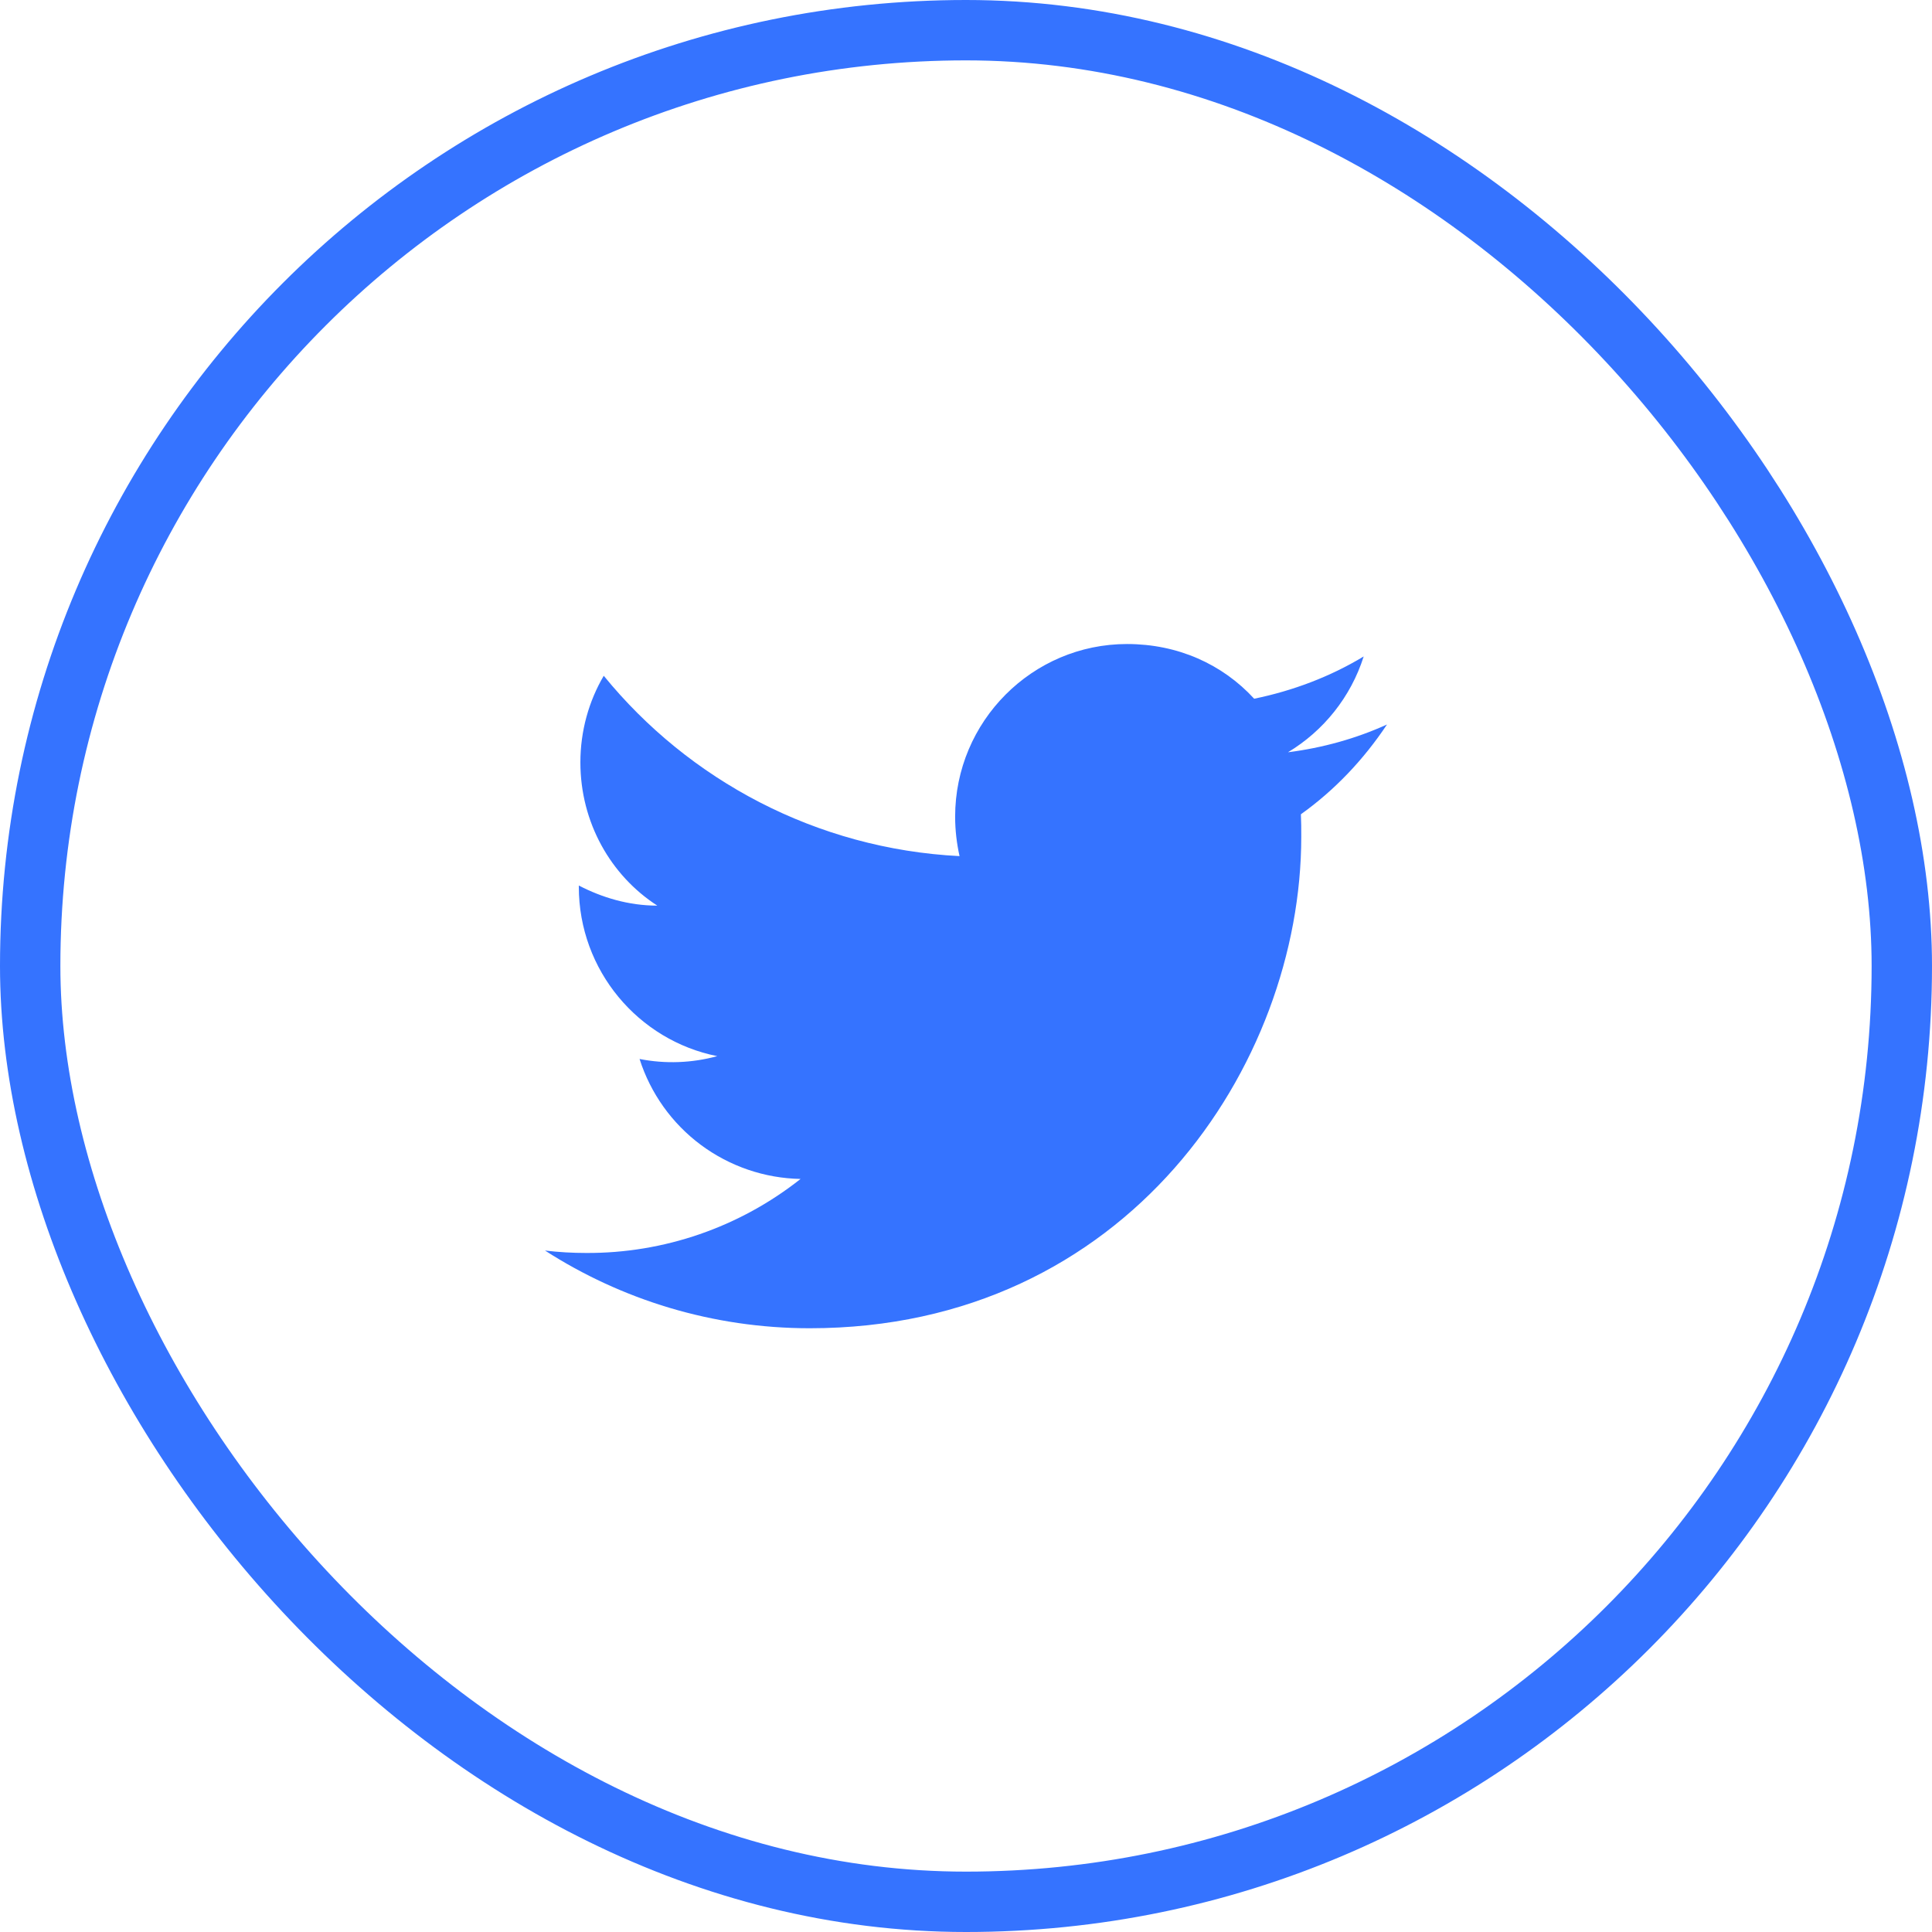 <?xml version="1.0" encoding="UTF-8"?> <svg xmlns="http://www.w3.org/2000/svg" width="32" height="32" viewBox="0 0 32 32" fill="none"><path d="M22.973 12C22.46 12.233 21.907 12.387 21.333 12.46C21.92 12.107 22.373 11.547 22.587 10.873C22.033 11.207 21.42 11.44 20.773 11.573C20.247 11 19.507 10.667 18.667 10.667C17.1 10.667 15.82 11.947 15.82 13.527C15.82 13.753 15.847 13.973 15.893 14.18C13.52 14.06 11.407 12.92 10 11.193C9.753 11.613 9.613 12.107 9.613 12.627C9.613 13.62 10.113 14.5 10.887 15C10.413 15 9.973 14.867 9.587 14.667V14.687C9.587 16.073 10.573 17.233 11.88 17.493C11.46 17.608 11.02 17.624 10.593 17.54C10.774 18.108 11.129 18.606 11.607 18.962C12.086 19.318 12.664 19.516 13.26 19.527C12.249 20.327 10.996 20.76 9.707 20.753C9.48 20.753 9.253 20.74 9.027 20.713C10.293 21.527 11.8 22 13.413 22C18.667 22 21.553 17.64 21.553 13.86C21.553 13.733 21.553 13.613 21.547 13.487C22.107 13.087 22.587 12.58 22.973 12Z" fill="#3573FF"></path><rect x="0.5" y="0.5" width="31" height="31" rx="15.5" stroke="#3573FF"></rect></svg> 